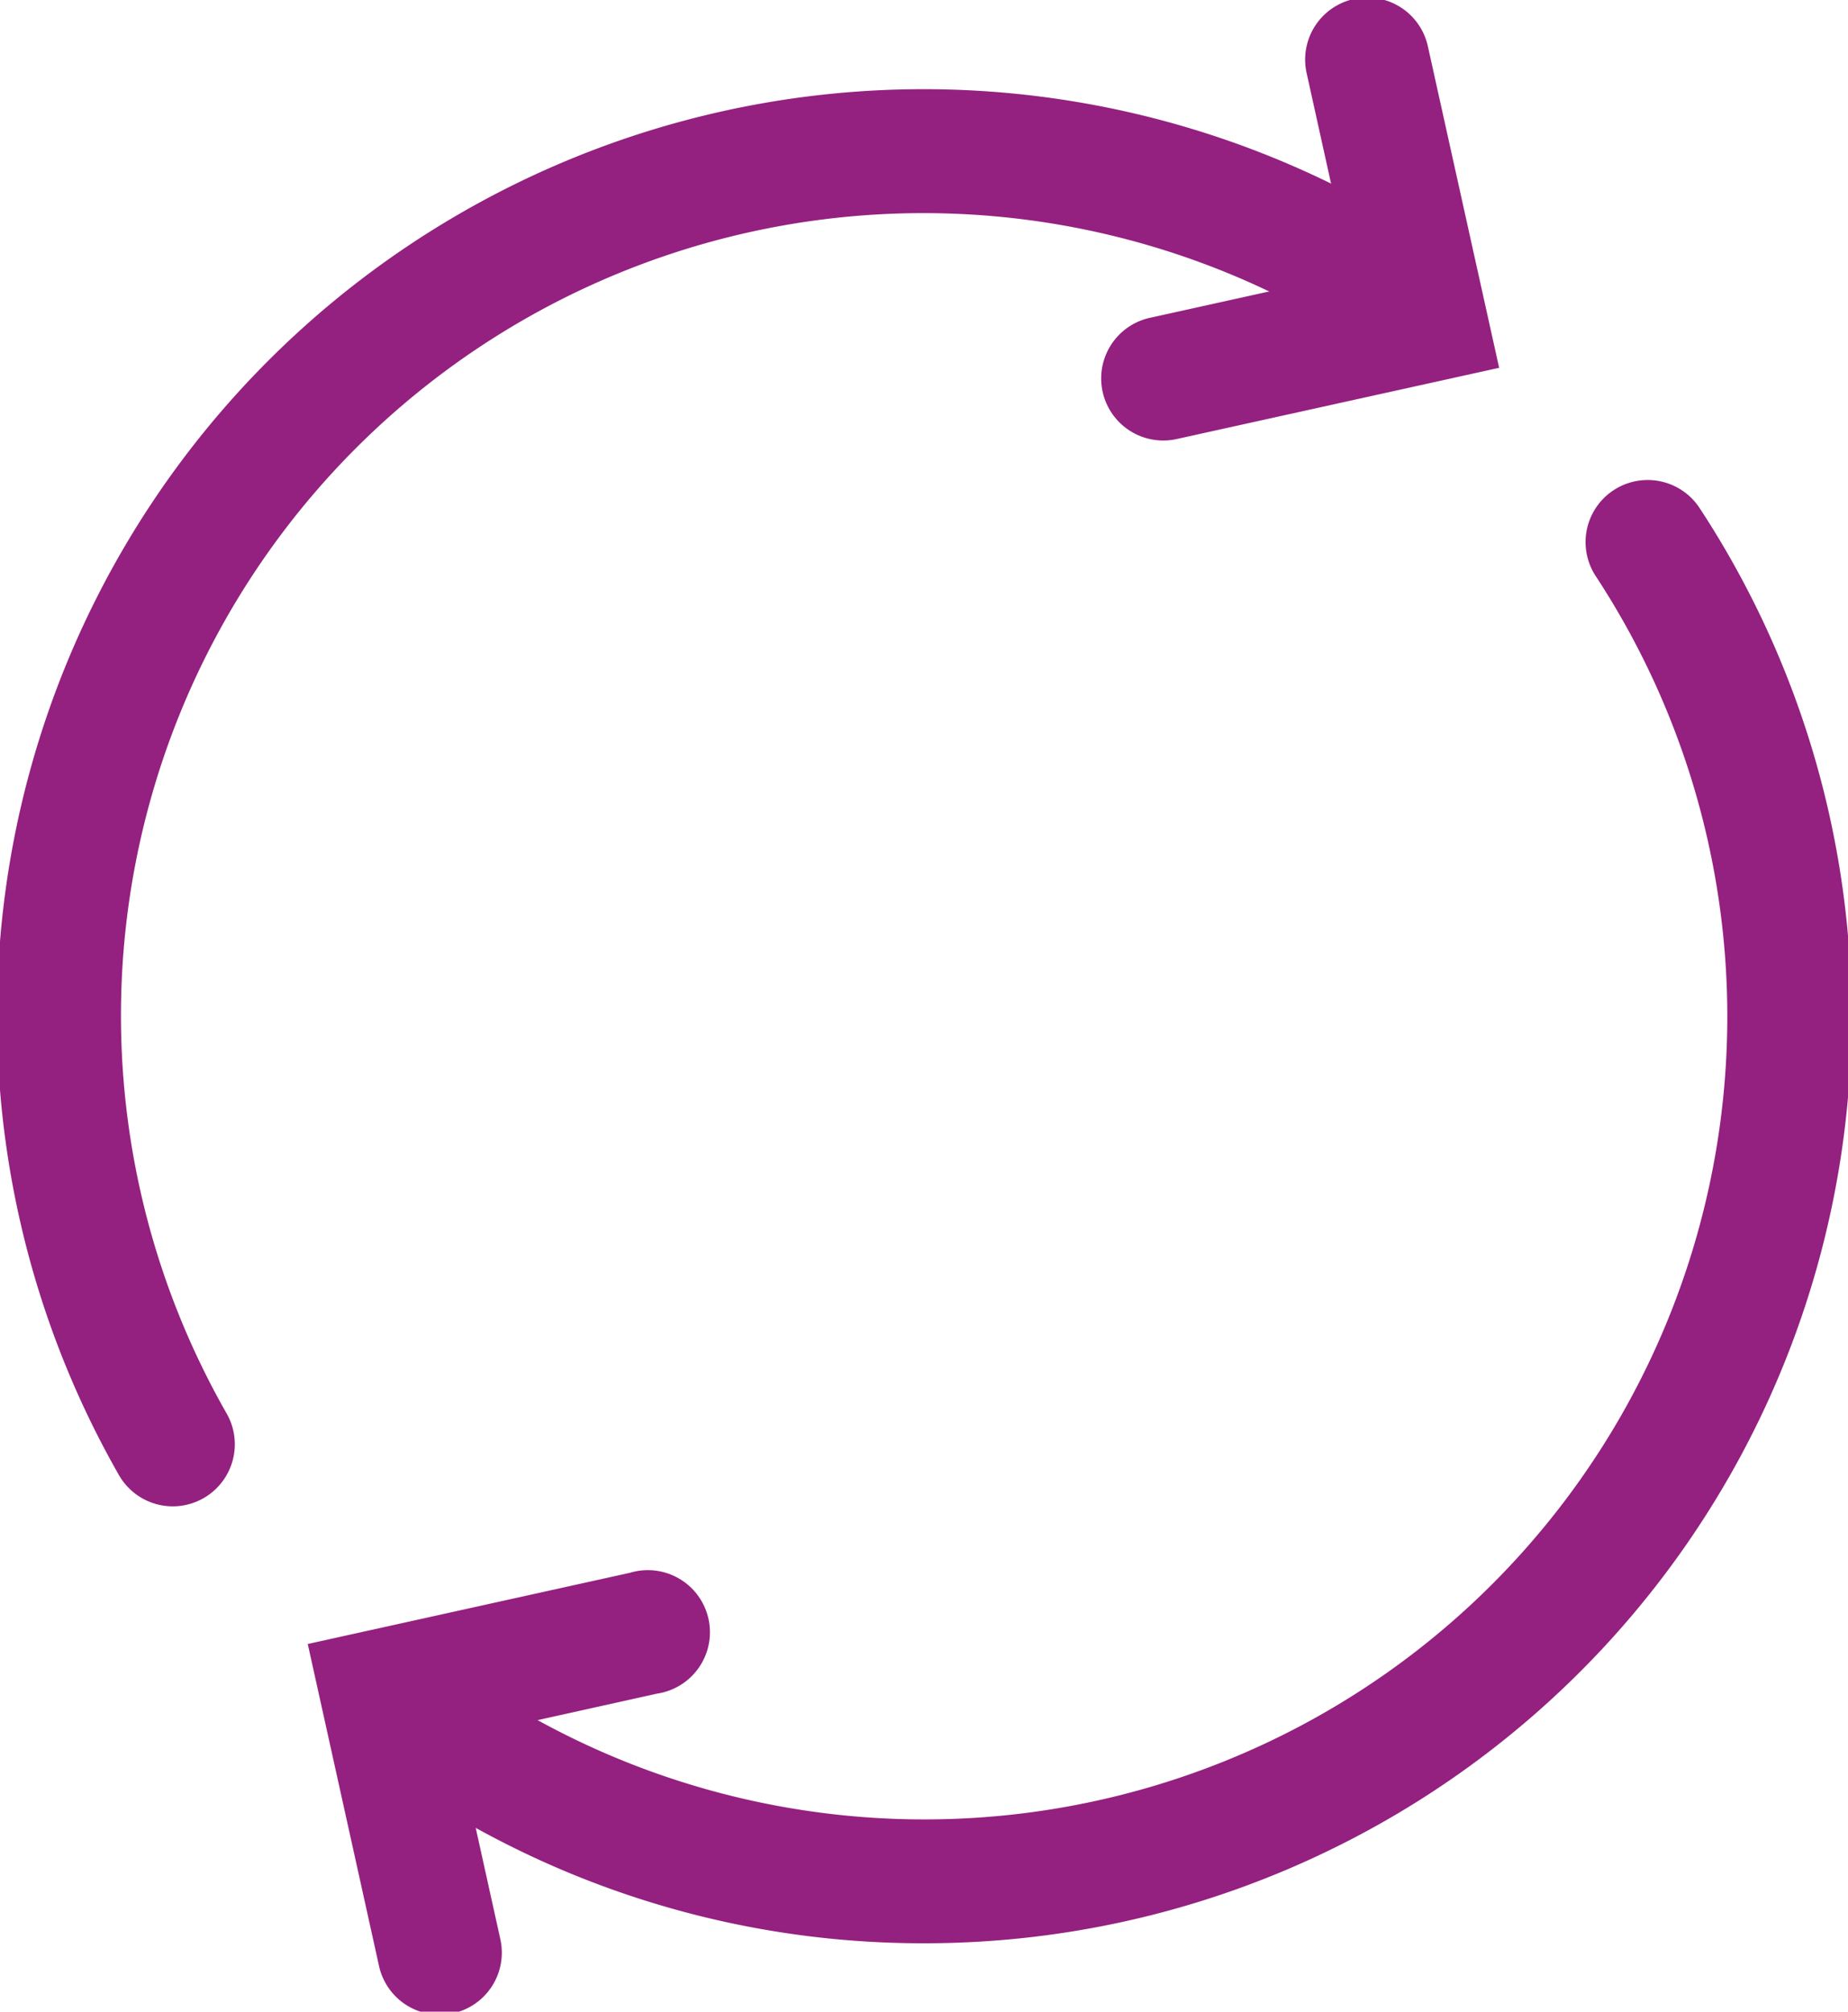 <svg xmlns="http://www.w3.org/2000/svg" xmlns:xlink="http://www.w3.org/1999/xlink" width="44.65" height="48.606" viewBox="0 0 44.65 48.606"><defs><clipPath id="a"><rect width="44.65" height="48.606" fill="none" stroke="#942080" stroke-width="3"/></clipPath></defs><g transform="translate(-2879.279 -11418.664)"><g transform="translate(2879.279 11418.664)"><g transform="translate(0 0)" clip-path="url(#a)"><path d="M4.25,36.589a1.5,1.5,0,0,1-1.3-.753A22.387,22.387,0,0,1,33.491,5.293,1.5,1.5,0,1,1,32,7.894,19.387,19.387,0,0,0,5.549,34.342a1.5,1.5,0,0,1-1.3,2.247Z" transform="translate(-0.075 -0.192)" fill="#942080"/><path d="M22.9,47.643a22.3,22.3,0,0,1-12.279-3.661,1.5,1.5,0,0,1,1.647-2.508A19.4,19.4,0,0,0,39.128,14.611a1.5,1.5,0,0,1,2.508-1.647A22.393,22.393,0,0,1,22.9,47.643Z" transform="translate(-0.572 -0.689)" fill="#942080"/><path d="M29.585,10.719a1.5,1.5,0,0,1-.322-2.965L34.119,6.68,33.045,1.824a1.5,1.5,0,0,1,2.929-.648L37.7,8.962,29.91,10.683A1.506,1.506,0,0,1,29.585,10.719Z" transform="translate(-1.479 -0.075)" fill="#942080"/><path d="M11.106,50.758a1.5,1.5,0,0,1-1.463-1.177L7.921,41.8l7.786-1.721A1.5,1.5,0,1,1,16.355,43L11.5,44.077l1.074,4.857a1.5,1.5,0,0,1-1.466,1.824Z" transform="translate(-0.485 -2.077)" fill="#942080"/></g></g></g></svg>